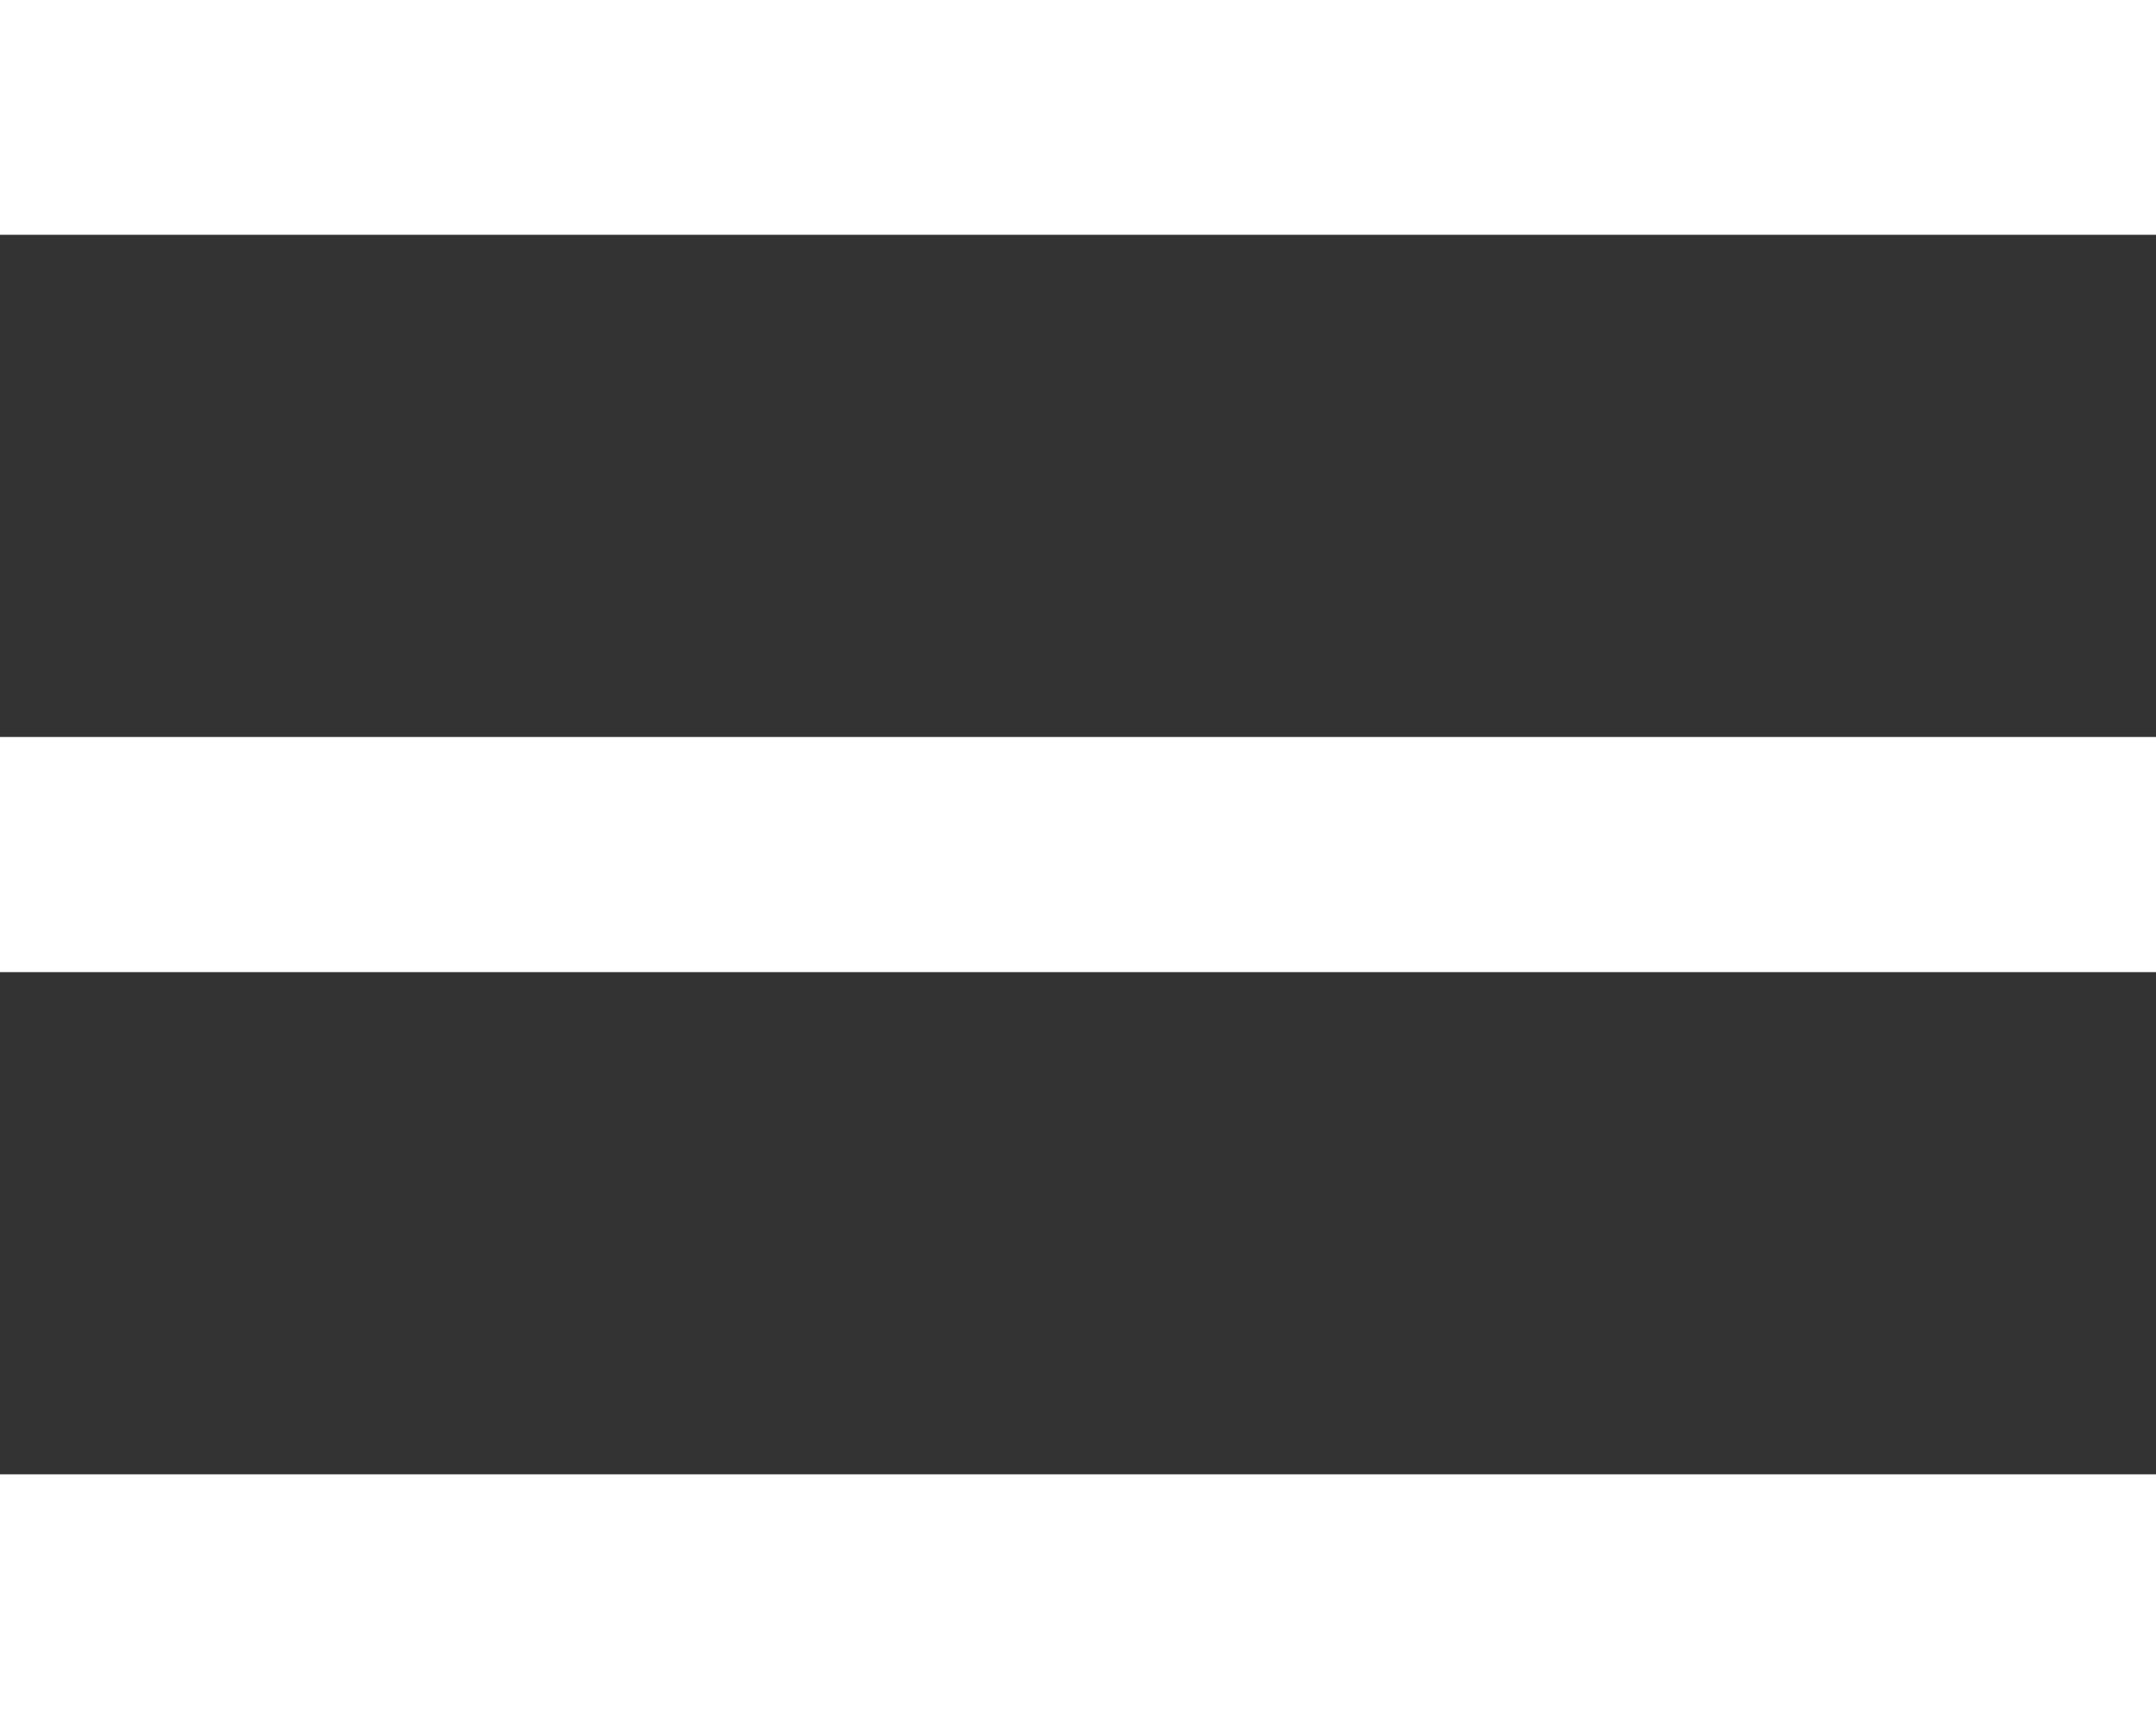 <svg id="Warstwa_1" data-name="Warstwa 1" xmlns="http://www.w3.org/2000/svg" viewBox="0 0 29.06 23.04"><rect x="0" y="0" width="29.06" height="23.04" fill="#333333" stroke="none"/><defs><style>.cls-11{fill:none;stroke:#fff;stroke-miterlimit:10;stroke-width:3.17px}</style></defs><title>menu1</title><path class="cls-11" d="M0 1.58h29.06M0 11.52h29.06M0 21.46h29.06"/></svg>
